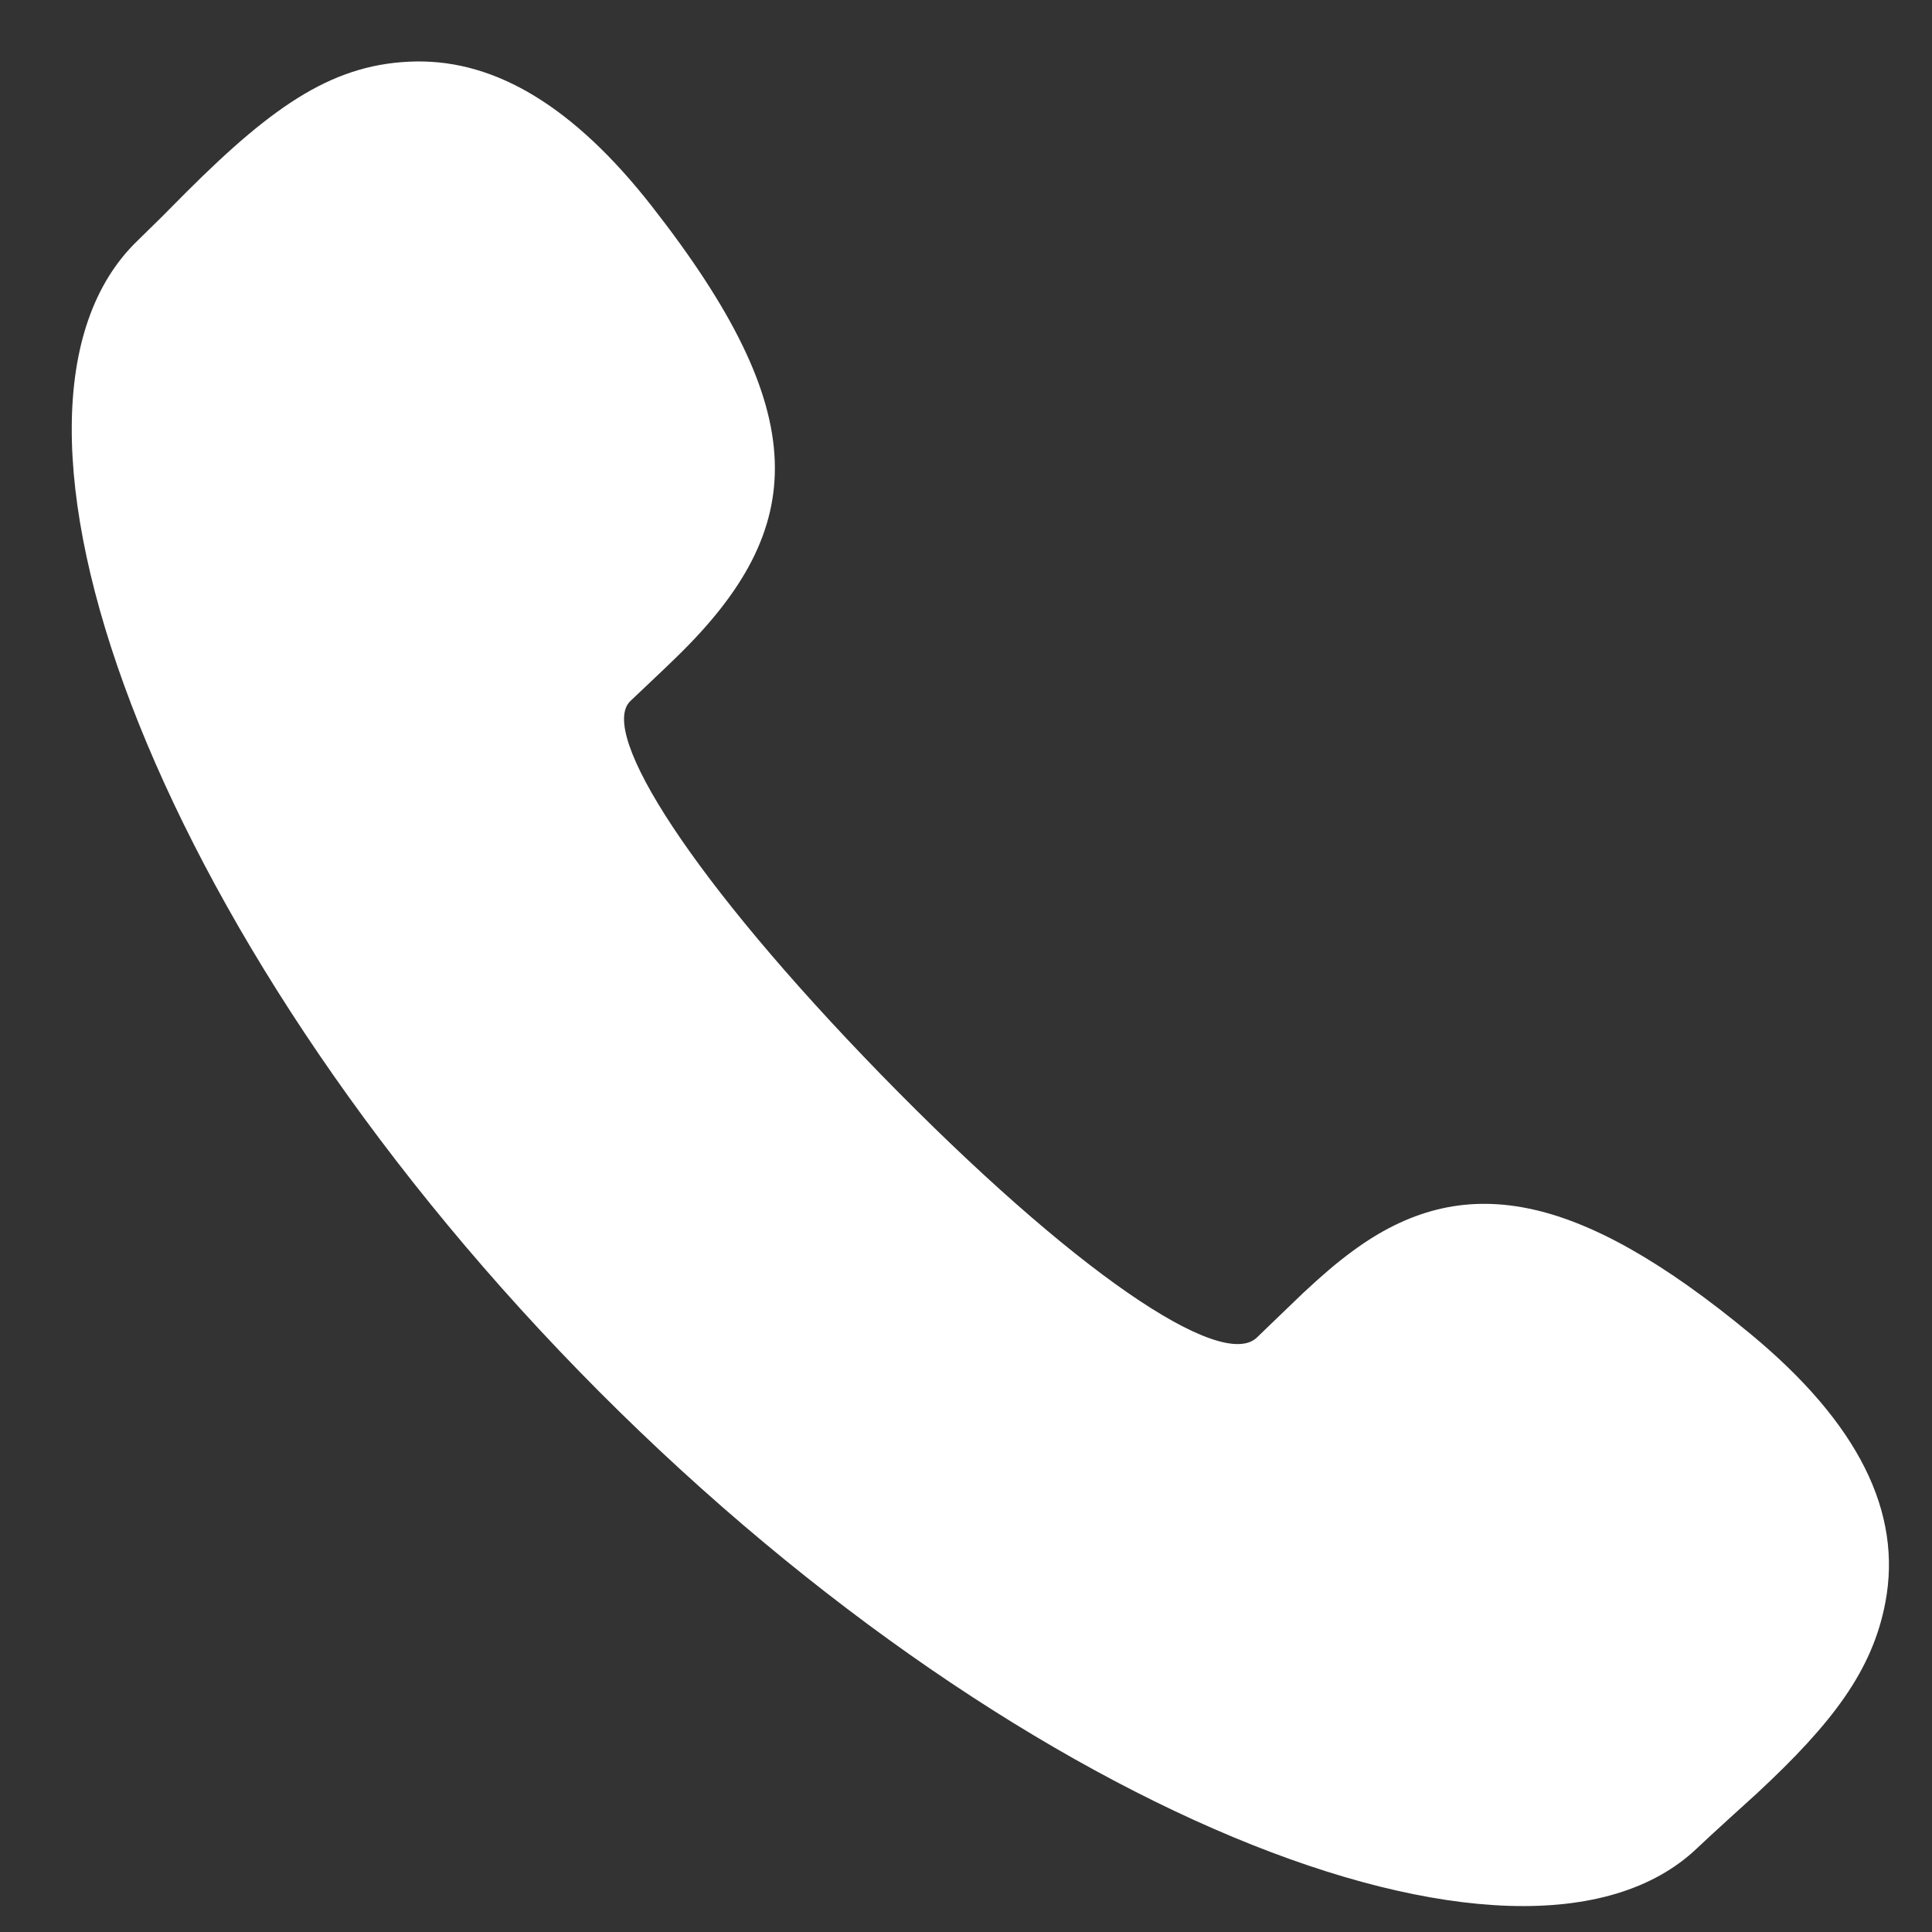 <?xml version="1.0" standalone="no"?><!DOCTYPE svg PUBLIC "-//W3C//DTD SVG 1.1//EN" "http://www.w3.org/Graphics/SVG/1.1/DTD/svg11.dtd"><svg t="1621490485987" class="icon" viewBox="0 0 1024 1024" version="1.1" xmlns="http://www.w3.org/2000/svg" p-id="2486" xmlns:xlink="http://www.w3.org/1999/xlink" width="200" height="200"><rect x="0" y="0" width="1024" height="1024" fill="#333333" stroke="none"/><defs><style type="text/css"></style></defs><path d="M666.202 708.887c1.629-1.536 19.456-18.804 24.669-23.738 9.681-9.03 17.78-16.012 26.065-22.063 58.089-42.822 118.691-32.303 210.991 44.032 57.111 47.29 80.524 94.58 71.308 142.429-6.842 35.84-27.927 63.721-67.956 100.911-2.607 2.327-25.786 23.366-31.651 28.998-92.765 88.762-366.08-20.015-592.663-252.649C79.822 493.615-20.902 217.414 73.073 127.395l12.335-12.102 13.359-13.452C145.964 54.691 177.894 33.28 220.529 32.582c42.589-0.652 83.782 24.25 124.649 76.335 86.249 110.127 83.735 170.822 13.638 239.104-5.027 5.027-23.04 21.876-24.716 23.552-17.222 16.524 32.628 95.092 133.167 198.284 101.748 104.355 180.084 156.998 198.889 139.078h0.047z" p-id="2487" fill="#ffffff"></path></svg>